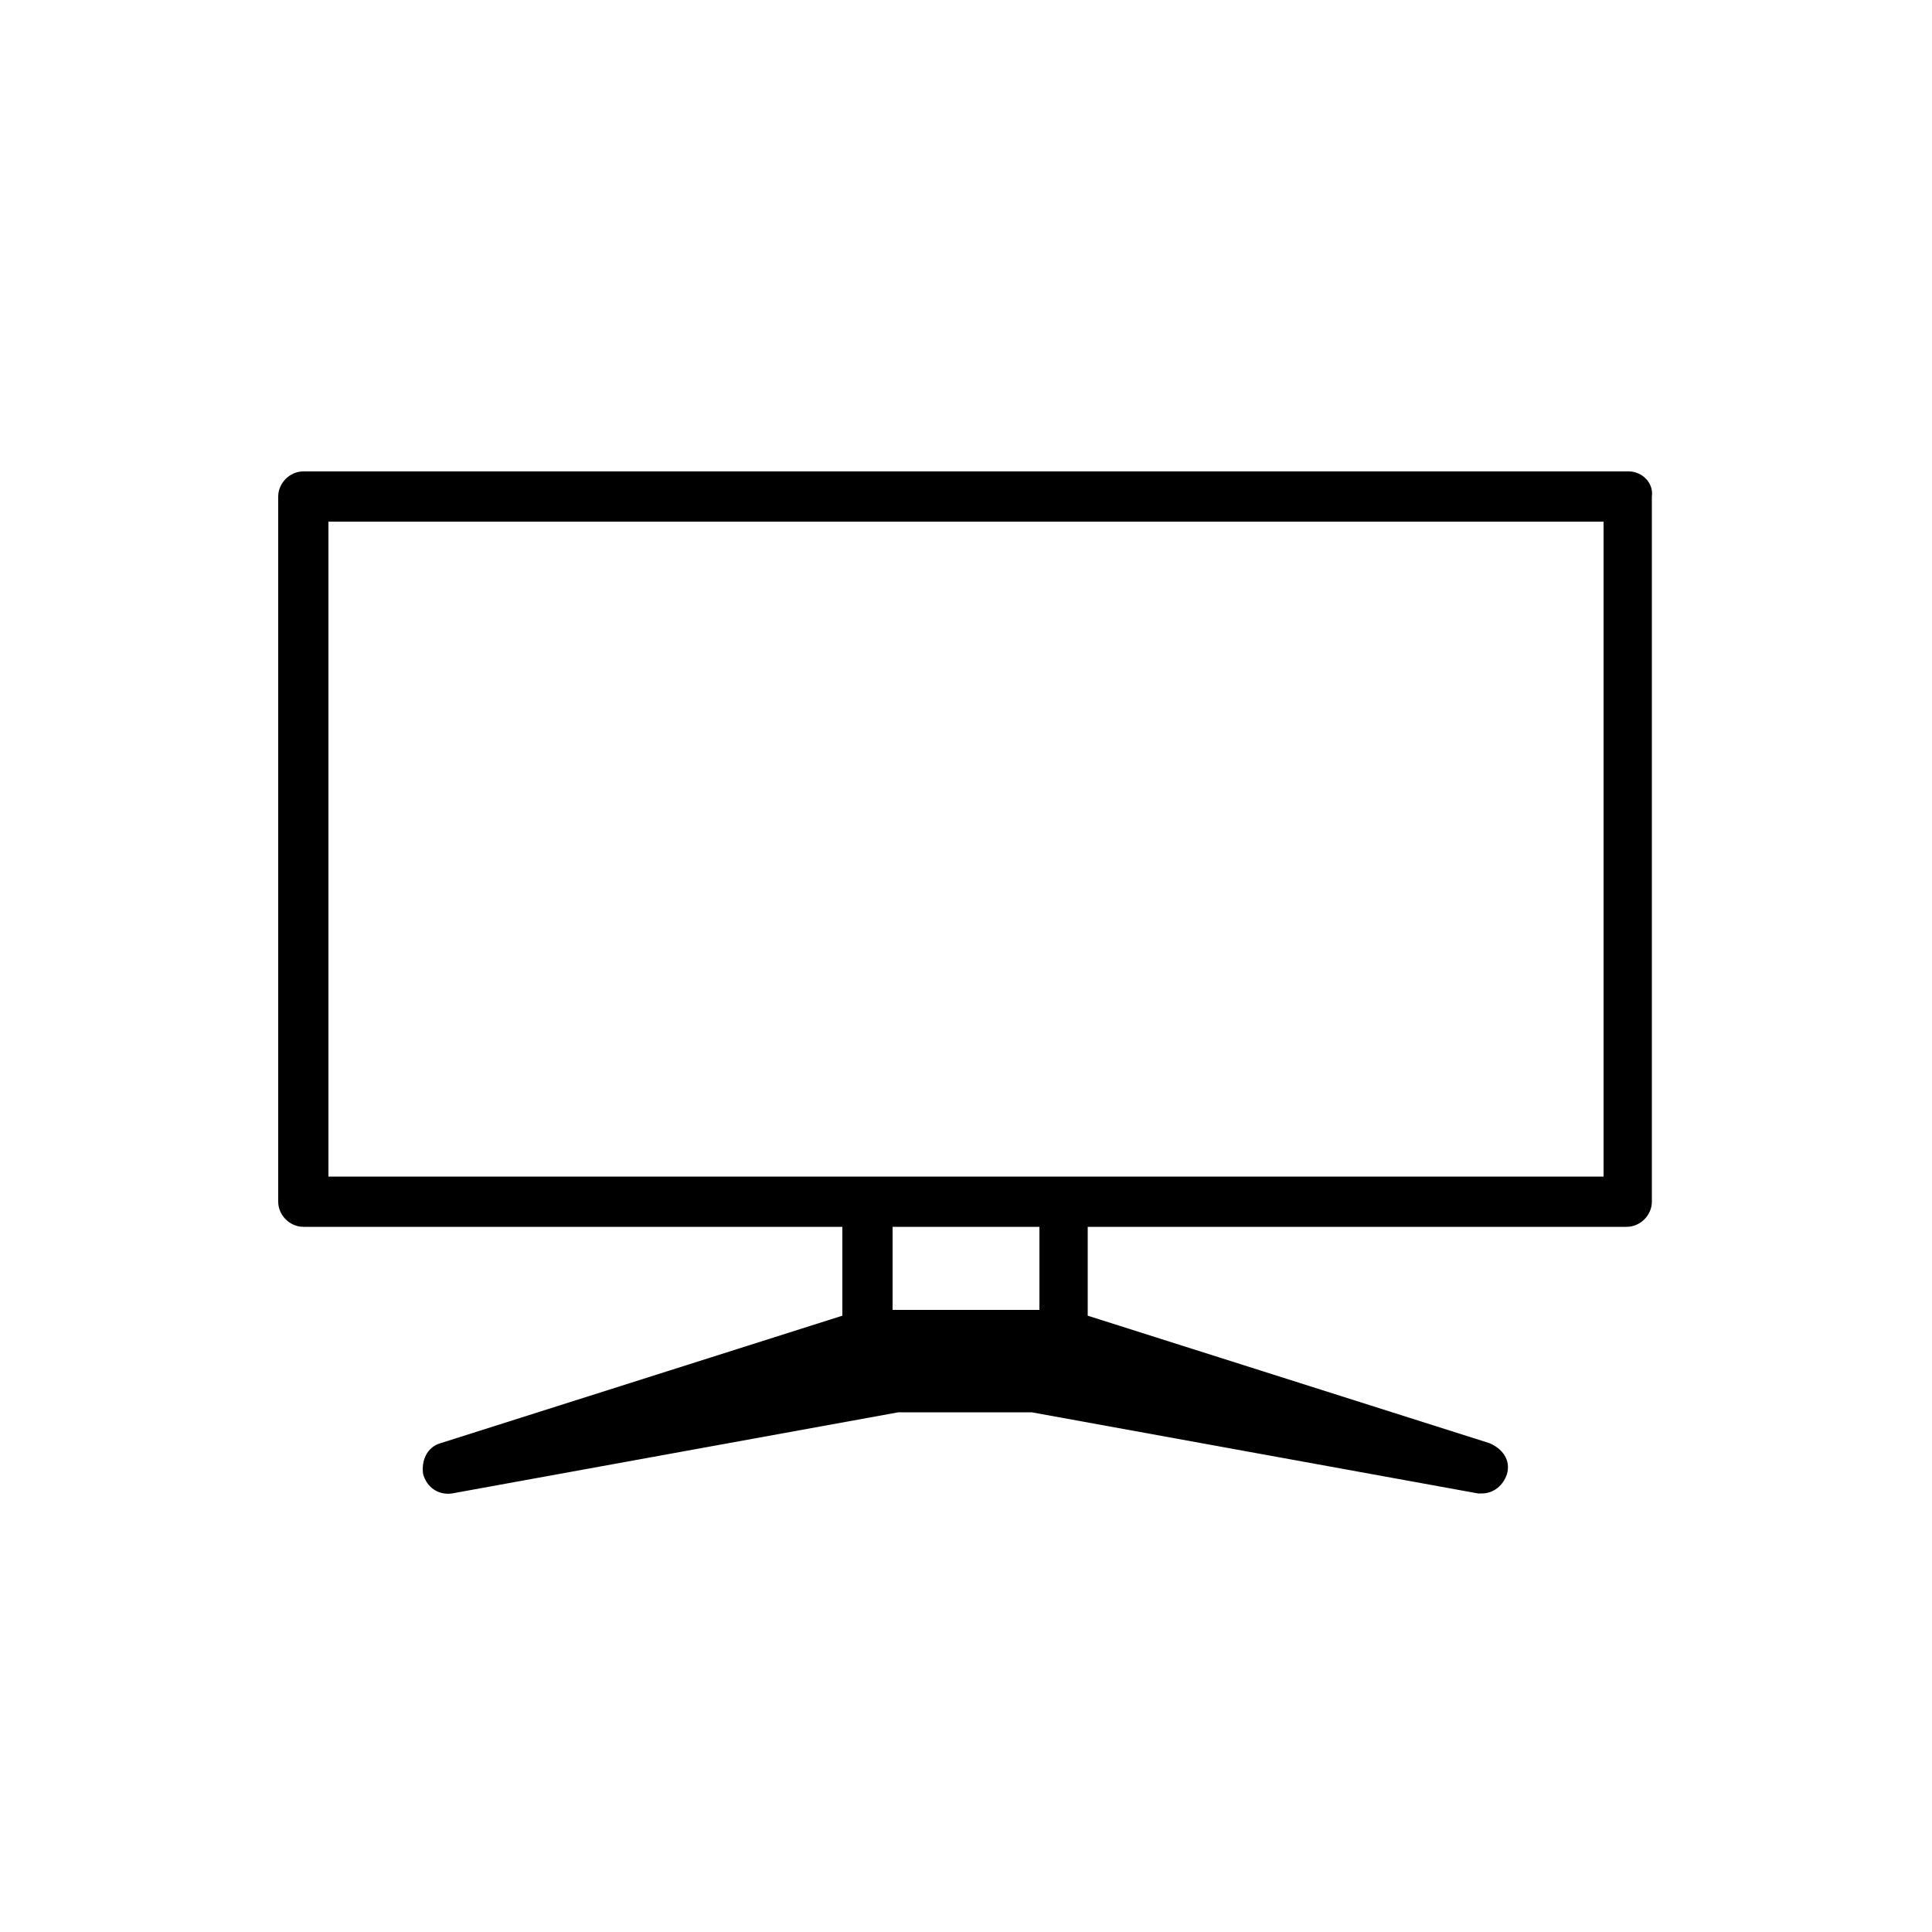 <svg xmlns="http://www.w3.org/2000/svg" fill="none" viewBox="0 0 100 100" height="100" width="100">
<path fill="black" d="M84.3 24.4H15.7C15 24.4 14.4 25 14.4 25.7V62.2C14.4 62.9 15 63.5 15.7 63.5H43.6V68.1L22.8 74.7C22.1 74.9 21.8 75.6 21.9 76.3C22.1 77 22.7 77.4 23.4 77.3L46.5 73.1H53.4L76.5 77.3C76.6 77.3 76.7 77.3 76.7 77.3C77.3 77.3 77.8 76.9 78 76.3C78.2 75.6 77.8 75 77.1 74.7L56.3 68.1V63.5H84.2C84.9 63.5 85.5 62.9 85.5 62.2V25.7C85.6 25 85 24.4 84.3 24.4ZM53.8 67.8H46.2V63.5H53.8V67.8ZM83 60.9H17V27H83V60.9Z"></path>
</svg>
